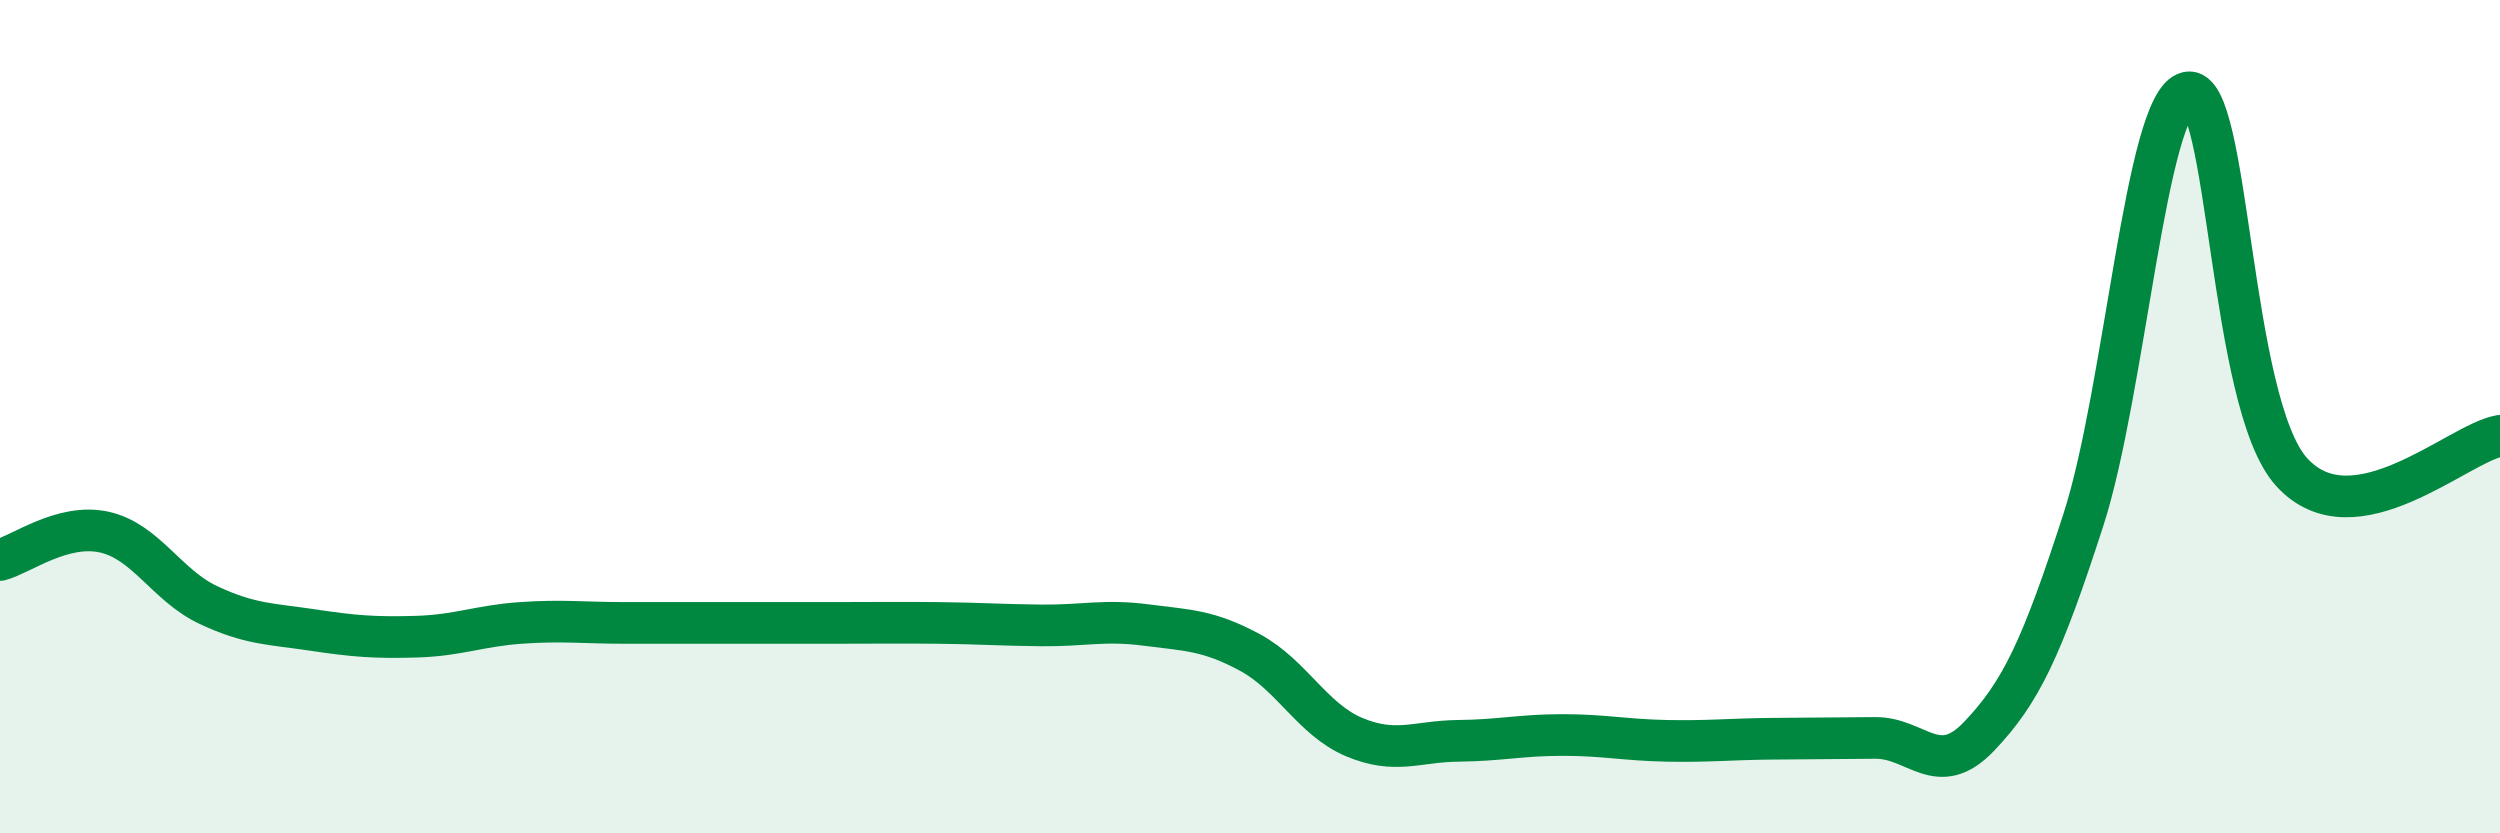 
    <svg width="60" height="20" viewBox="0 0 60 20" xmlns="http://www.w3.org/2000/svg">
      <path
        d="M 0,13.44 C 0.5,13.31 1.5,12.55 2.5,12.77 C 3.5,12.99 4,14.05 5,14.52 C 6,14.99 6.5,14.97 7.5,15.12 C 8.5,15.27 9,15.31 10,15.28 C 11,15.25 11.5,15.02 12.5,14.95 C 13.5,14.88 14,14.95 15,14.95 C 16,14.95 16.5,14.95 17.5,14.95 C 18.5,14.95 19,14.95 20,14.95 C 21,14.95 21.5,14.94 22.5,14.95 C 23.5,14.96 24,15 25,15.01 C 26,15.02 26.5,14.87 27.5,15 C 28.5,15.13 29,15.12 30,15.66 C 31,16.2 31.5,17.27 32.5,17.69 C 33.5,18.11 34,17.79 35,17.78 C 36,17.77 36.5,17.64 37.5,17.64 C 38.5,17.64 39,17.76 40,17.78 C 41,17.8 41.5,17.74 42.5,17.73 C 43.5,17.72 44,17.72 45,17.71 C 46,17.7 46.5,18.72 47.5,17.67 C 48.5,16.62 49,15.57 50,12.48 C 51,9.39 51.5,2.45 52.5,2.22 C 53.5,1.99 53.5,9.68 55,11.33 C 56.5,12.98 59,10.63 60,10.46L60 20L0 20Z"
        fill="#008740"
        opacity="0.1"
        stroke-linecap="round"
        stroke-linejoin="round"
      />
      <path
        d="M 0,13.44 C 0.5,13.31 1.5,12.55 2.5,12.77 C 3.5,12.99 4,14.05 5,14.52 C 6,14.99 6.5,14.97 7.5,15.12 C 8.5,15.27 9,15.31 10,15.28 C 11,15.25 11.5,15.02 12.5,14.95 C 13.5,14.88 14,14.95 15,14.95 C 16,14.95 16.5,14.95 17.5,14.95 C 18.5,14.95 19,14.95 20,14.95 C 21,14.95 21.5,14.94 22.5,14.95 C 23.5,14.96 24,15 25,15.01 C 26,15.02 26.5,14.87 27.5,15 C 28.5,15.13 29,15.12 30,15.66 C 31,16.2 31.5,17.27 32.5,17.69 C 33.5,18.11 34,17.79 35,17.78 C 36,17.77 36.5,17.64 37.5,17.64 C 38.5,17.64 39,17.76 40,17.78 C 41,17.8 41.5,17.74 42.5,17.73 C 43.5,17.72 44,17.72 45,17.71 C 46,17.7 46.5,18.72 47.5,17.67 C 48.5,16.62 49,15.57 50,12.48 C 51,9.39 51.5,2.45 52.5,2.22 C 53.5,1.99 53.5,9.68 55,11.33 C 56.5,12.98 59,10.63 60,10.46"
        stroke="#008740"
        stroke-width="1"
        fill="none"
        stroke-linecap="round"
        stroke-linejoin="round"
      />
    </svg>
  